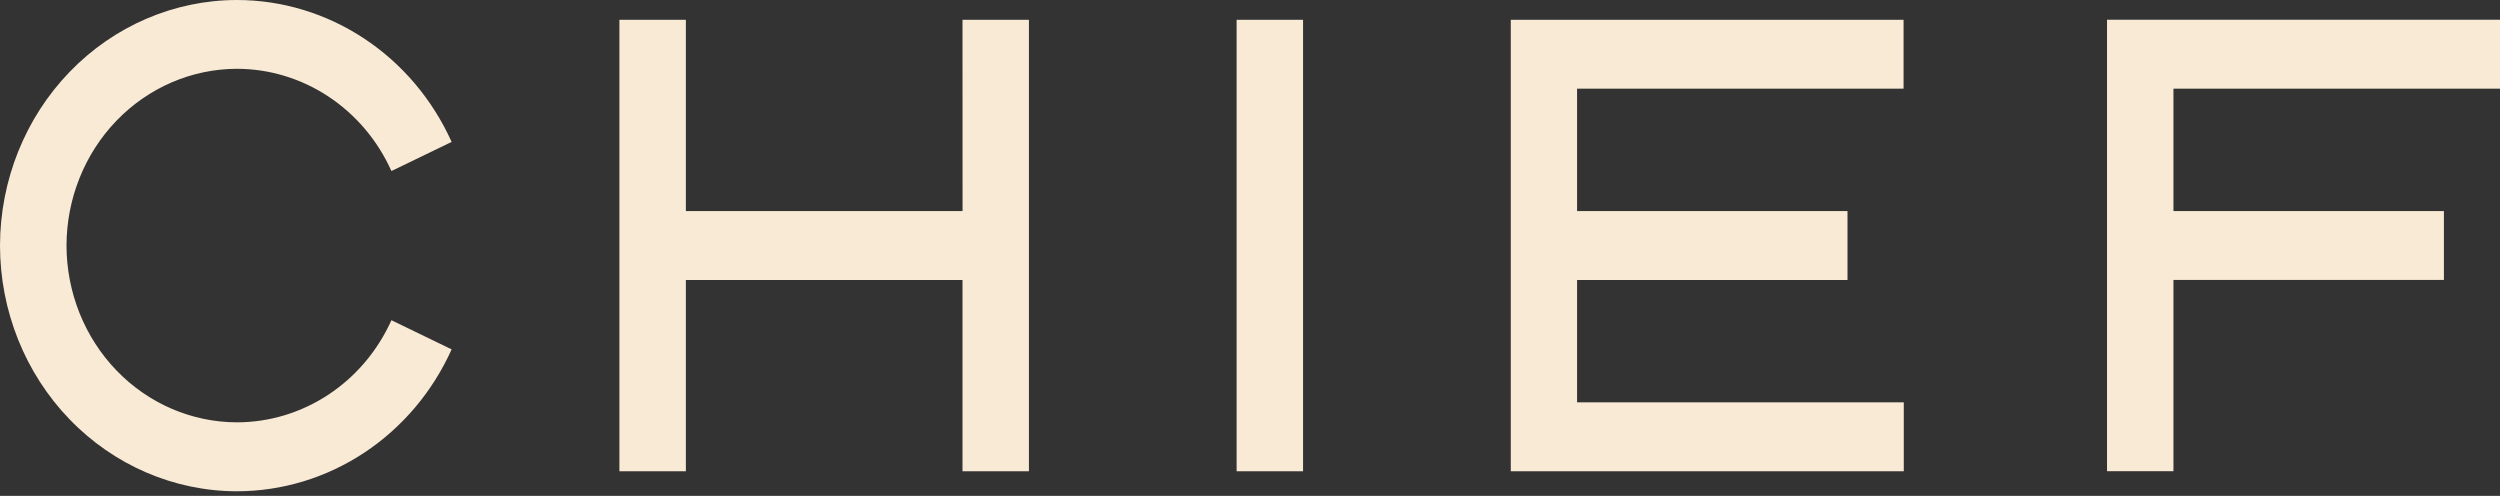 <svg fill="none" xmlns="http://www.w3.org/2000/svg" viewBox="0 0 121 24"><rect x="0" y="0" width="121" height="24" fill="#333333" stroke="none"/><path d="M59.852 22.809H63.068V0.958H59.852V22.809ZM46.585 0.958H49.8V22.809H46.585V13.552H33.196V22.809H29.979V0.958H33.196V10.215H46.588L46.585 0.958ZM73.122 0.958V22.809H92.143V19.474H76.33V13.552H89.419V10.217H76.33V4.292H92.133V0.958H73.12H73.122ZM105.195 4.292V10.215H118.285V13.55H105.195V22.807H101.98V0.956H121V4.292H105.195ZM18.945 15.498C18.281 16.974 17.225 18.223 15.9 19.098C14.576 19.973 13.039 20.439 11.468 20.441C9.282 20.437 7.185 19.535 5.639 17.931C4.093 16.328 3.223 14.154 3.219 11.886C3.223 9.618 4.093 7.444 5.639 5.84C7.186 4.237 9.282 3.334 11.468 3.33C13.039 3.332 14.577 3.799 15.901 4.675C17.226 5.551 18.282 6.802 18.945 8.278L21.859 6.869C20.936 4.818 19.468 3.083 17.628 1.867C15.787 0.65 13.651 0.002 11.468 0C8.429 0.003 5.515 1.256 3.366 3.484C1.216 5.712 0.006 8.733 0 11.885C0.003 15.038 1.212 18.061 3.363 20.291C5.513 22.521 8.428 23.775 11.468 23.778C13.651 23.776 15.787 23.128 17.628 21.912C19.468 20.695 20.936 18.96 21.859 16.91L18.945 15.498Z" fill="#F8EAD5"></path></svg>
